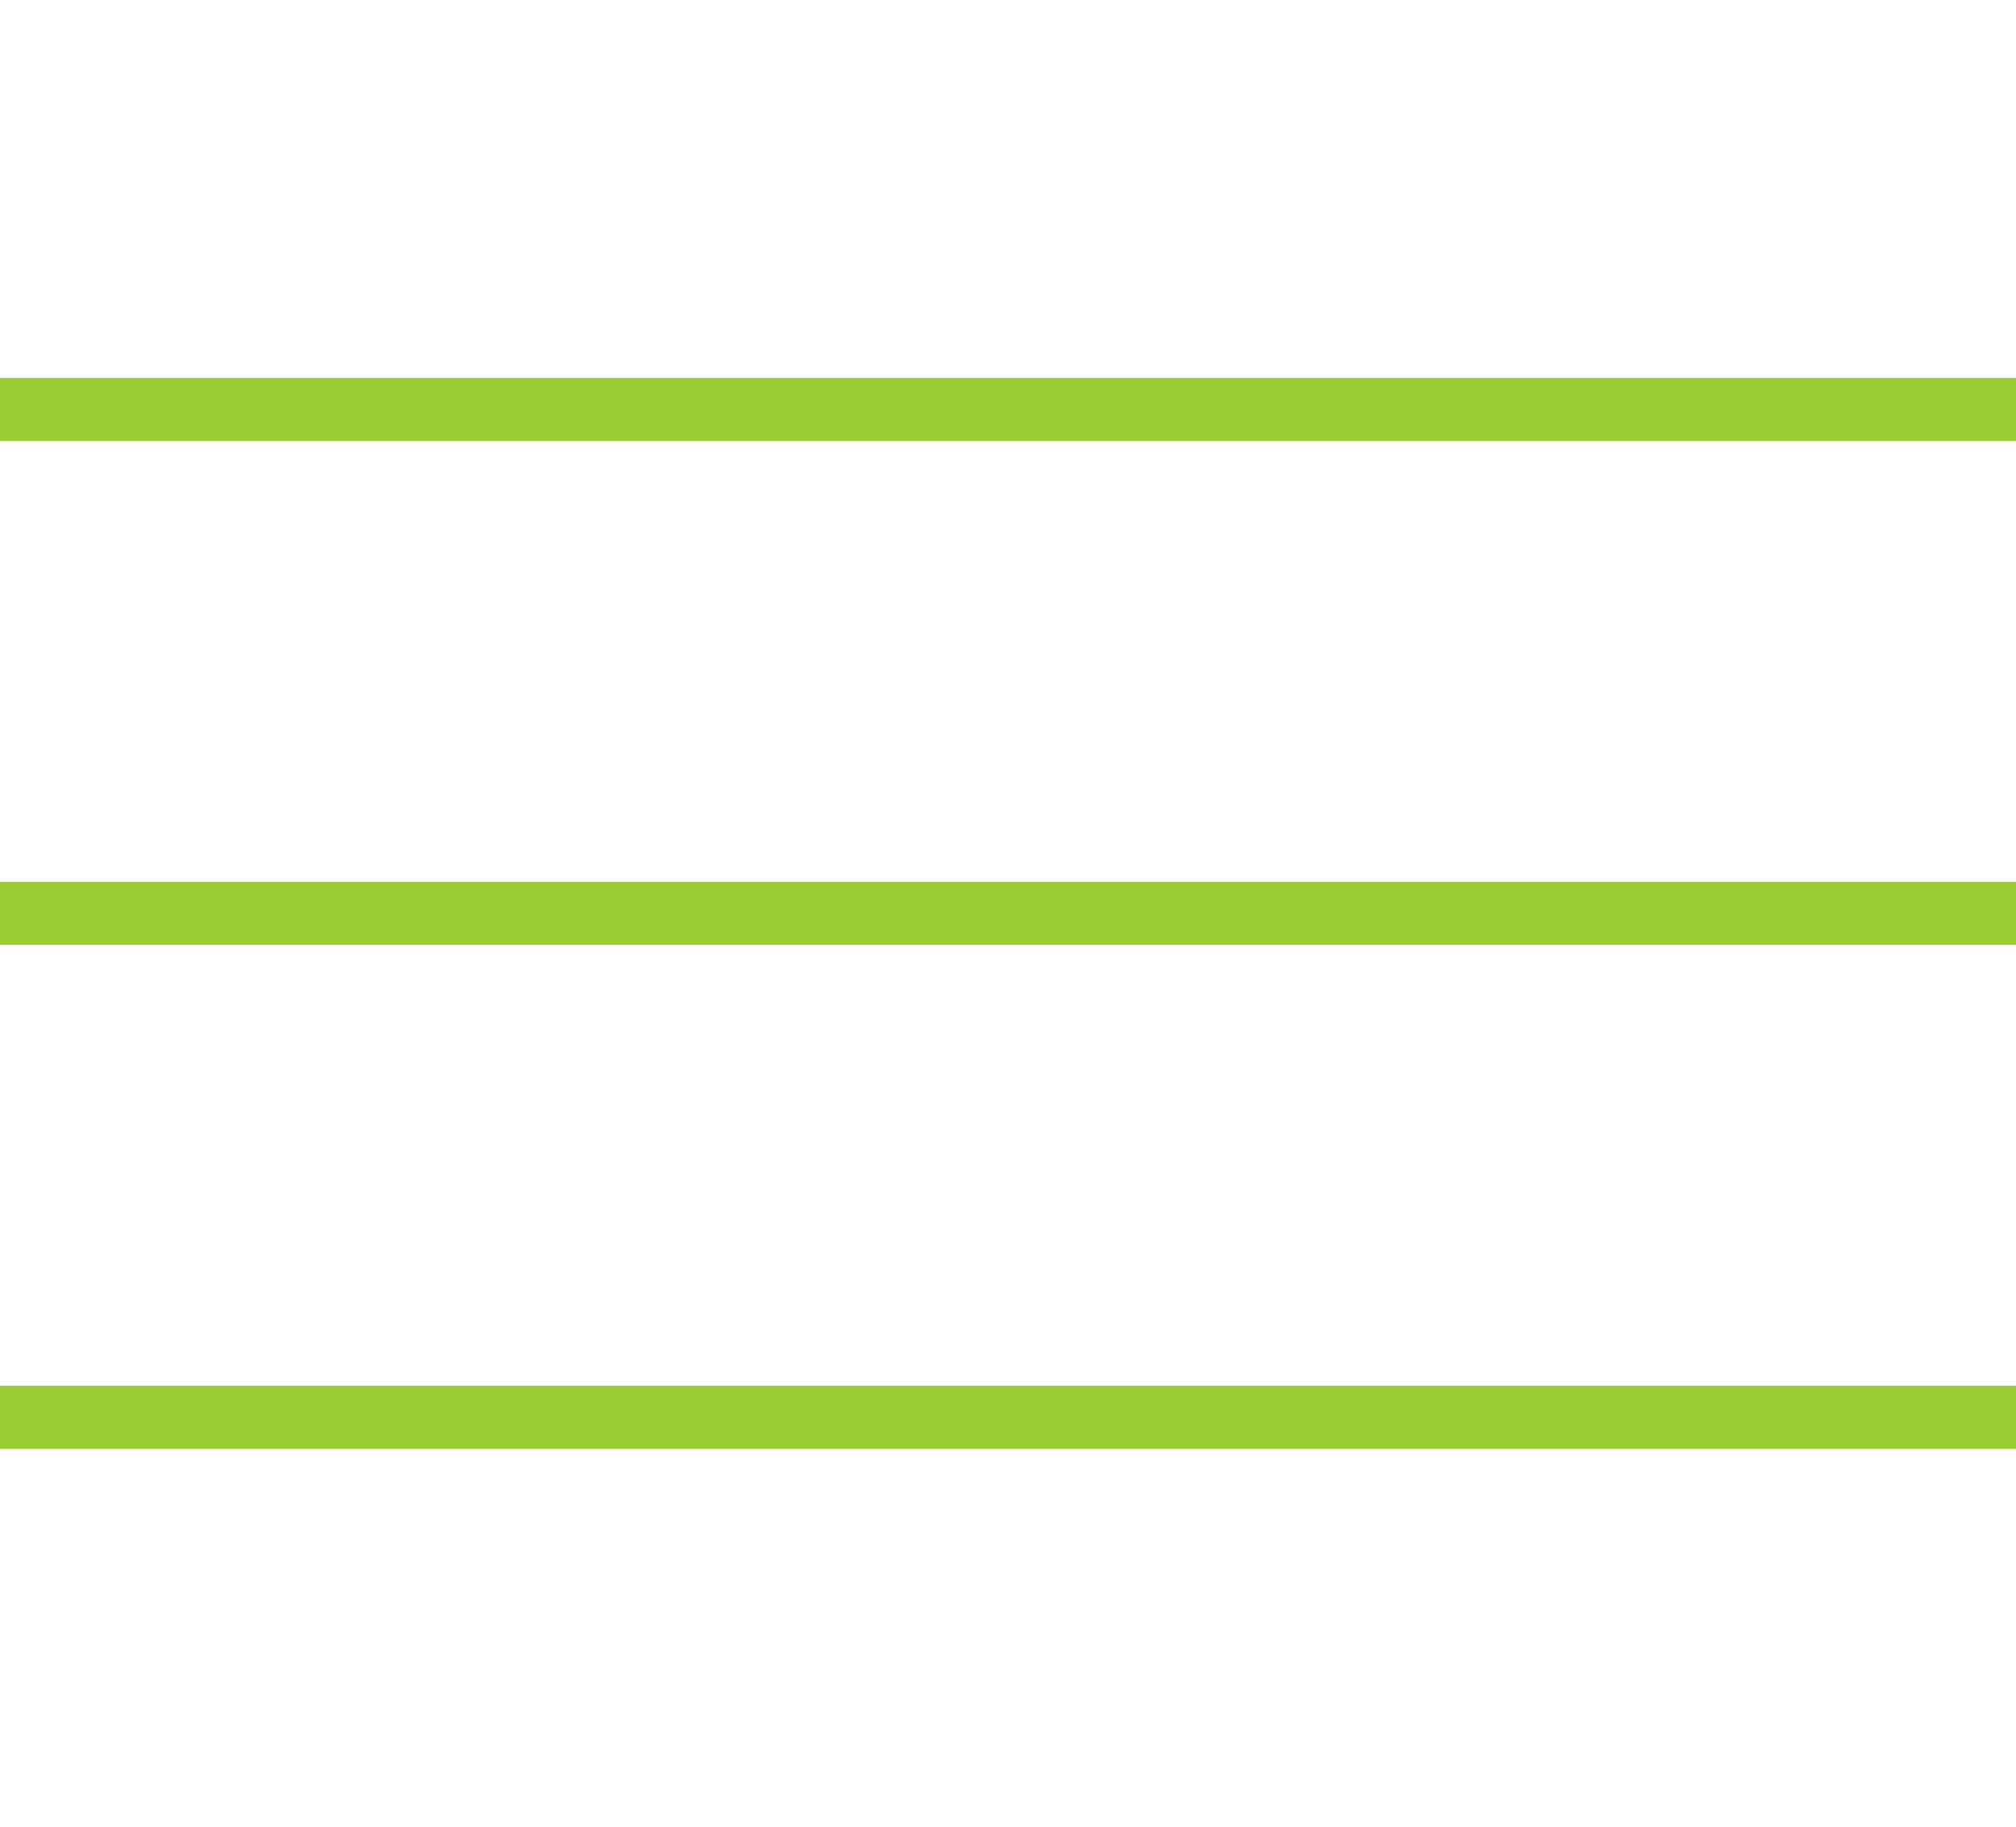 <?xml version="1.0" encoding="UTF-8"?> <svg xmlns="http://www.w3.org/2000/svg" width="32" height="29" viewBox="0 0 32 29" fill="none"> <line y1="6.5" x2="32" y2="6.5" stroke="#99CC33"></line> <line y1="14.5" x2="32" y2="14.5" stroke="#99CC33"></line> <line y1="22.5" x2="32" y2="22.5" stroke="#99CC33"></line> </svg> 